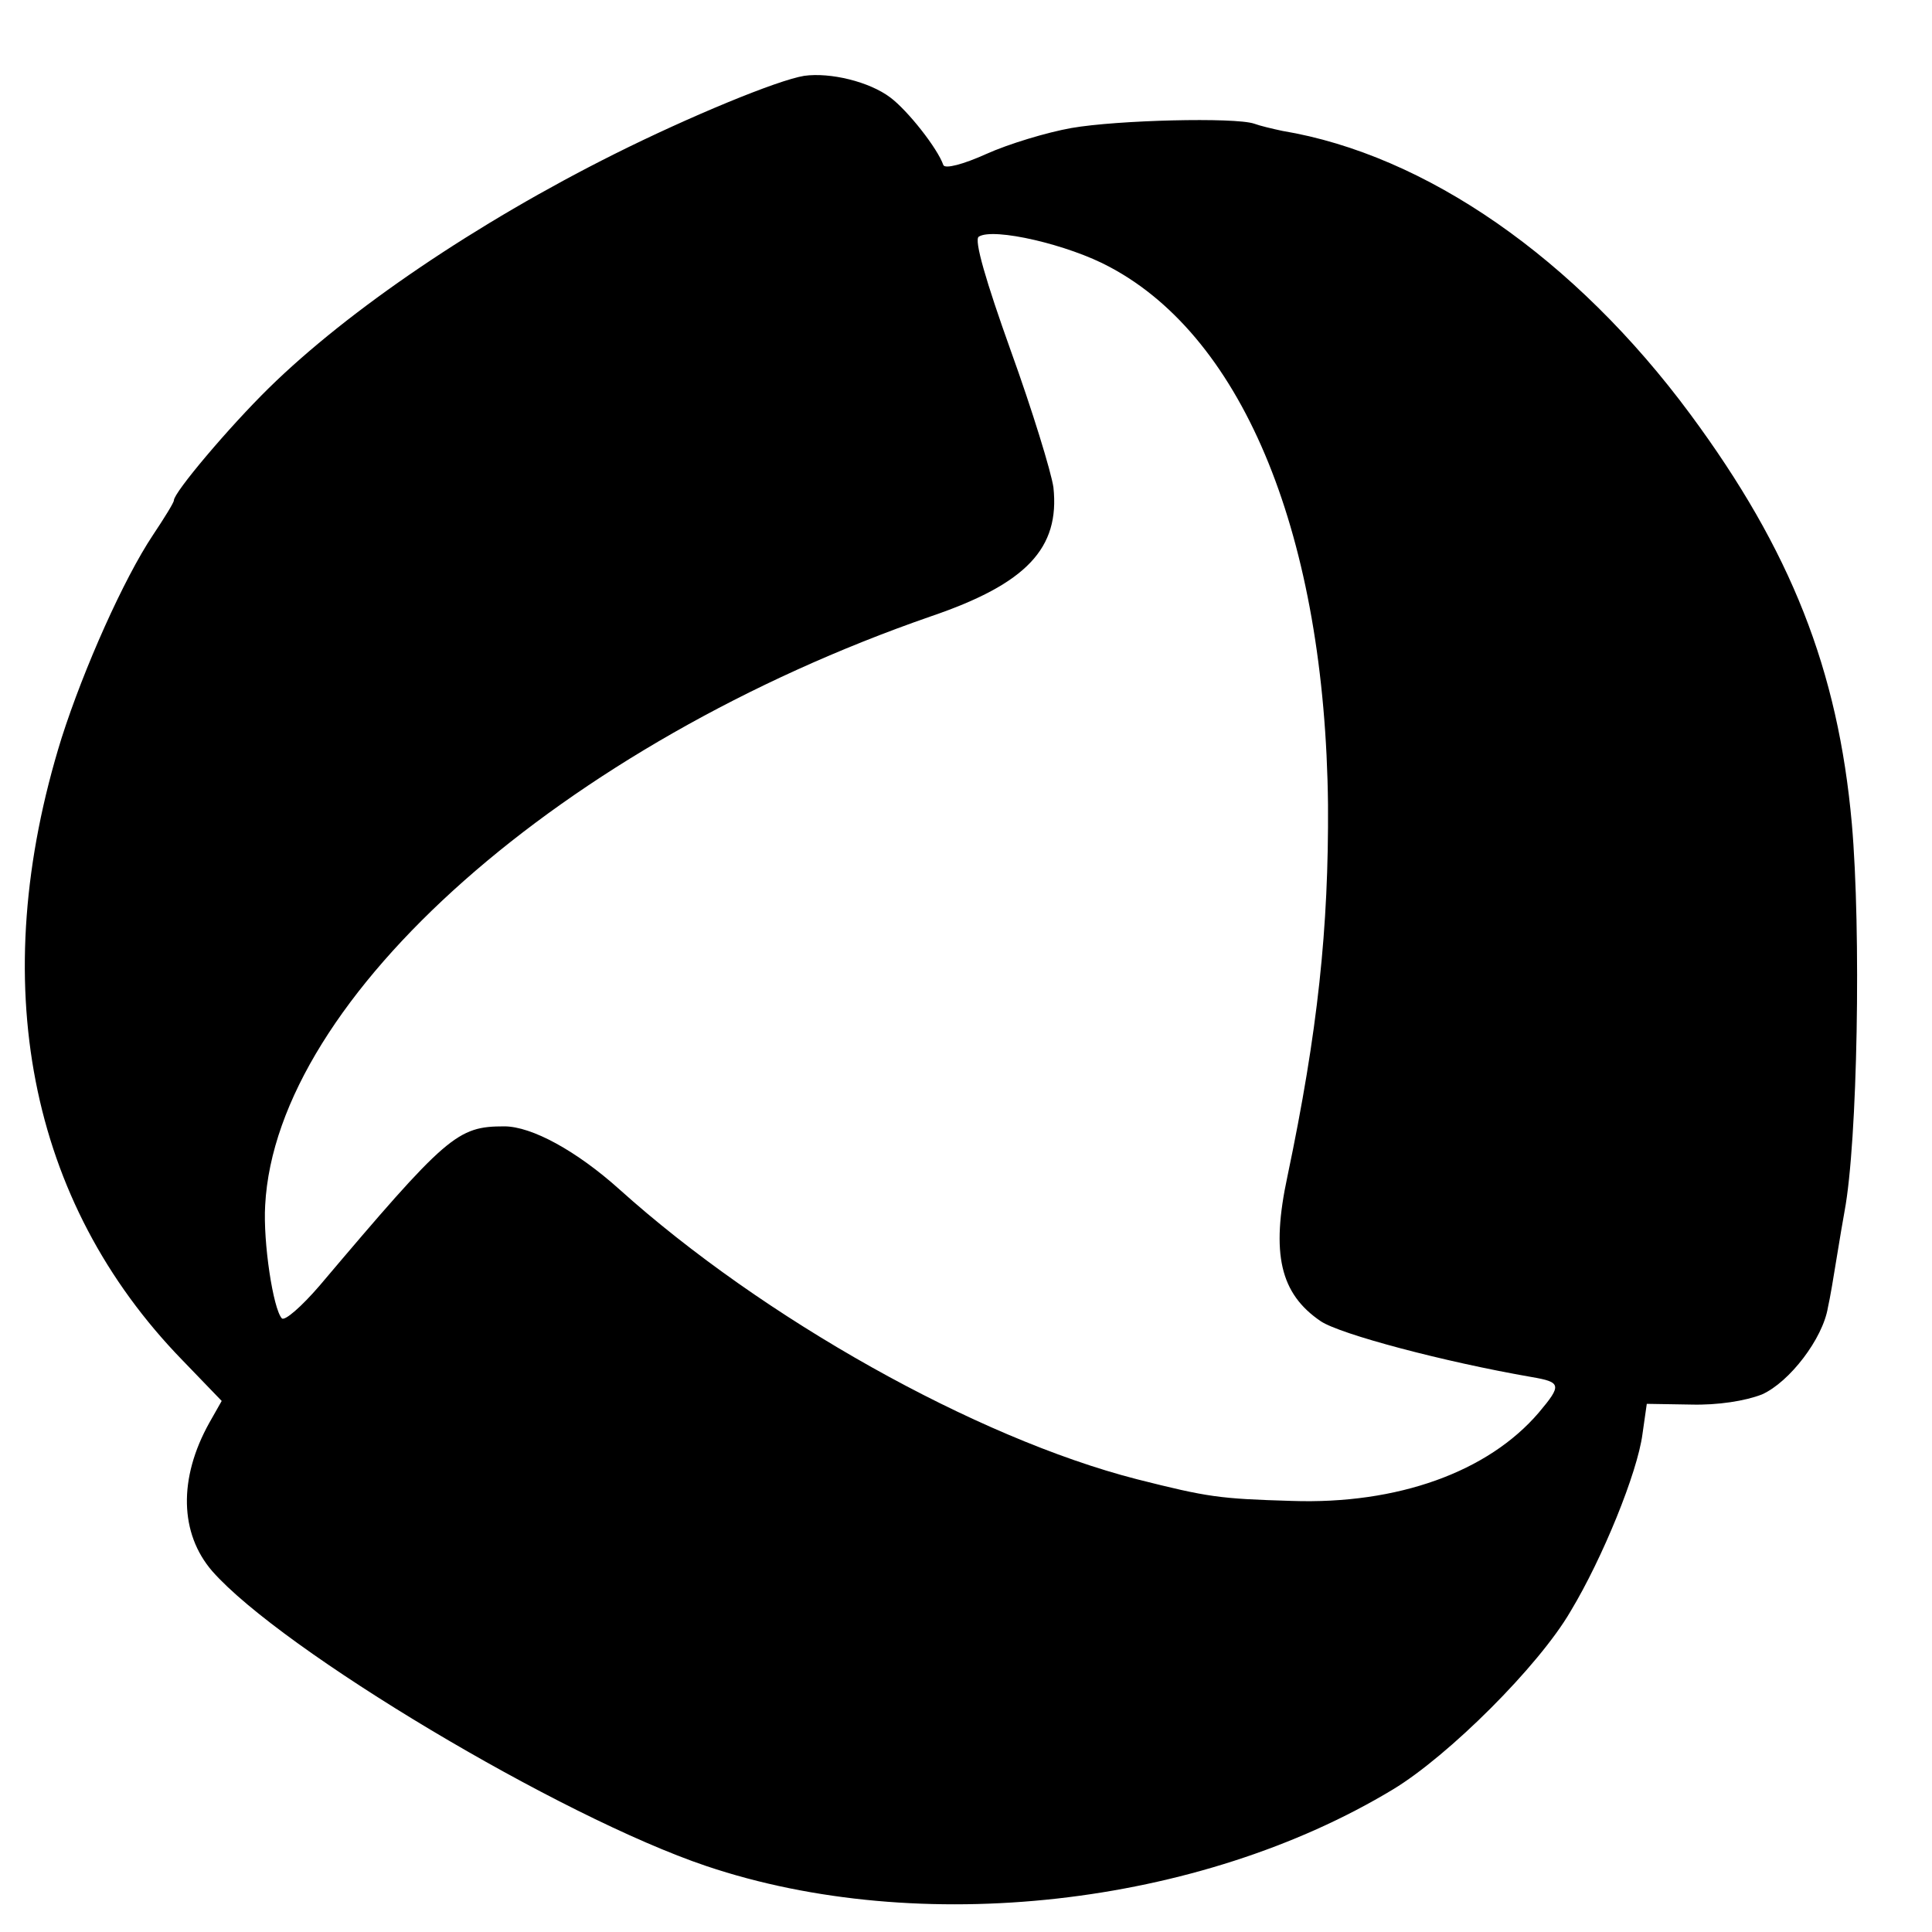 <?xml version="1.0" standalone="no"?>
<!DOCTYPE svg PUBLIC "-//W3C//DTD SVG 20010904//EN"
 "http://www.w3.org/TR/2001/REC-SVG-20010904/DTD/svg10.dtd">
<svg version="1.0" xmlns="http://www.w3.org/2000/svg"
 width="16pt" height="16pt" viewBox="0 0 16 16"
 preserveAspectRatio="xMidYMid meet">
<g transform="translate(0,16) scale(0.006,-0.006)"
fill="#000000" stroke="none">
<path d="M1110 2562 c-37 -6 -158 -56 -262 -108 -190 -95 -367 -215 -477 -323
-55 -54 -131 -144 -131 -155 0 -3 -13 -24 -29 -48 -40 -60 -95 -183 -126 -280
-105 -337 -46 -640 167 -859 l54 -56 -17 -30 c-43 -77 -41 -153 4 -205 96
-109 480 -339 682 -407 294 -99 680 -56 948 106 76 46 201 170 245 246 44 73
92 191 99 244 l6 42 61 -1 c37 -1 75 5 98 14 38 17 84 77 91 120 3 13 8 43 12
68 4 25 9 54 11 65 18 96 23 387 10 535 -19 212 -84 377 -223 565 -159 215
-365 358 -563 391 -14 3 -31 7 -39 10 -27 9 -189 5 -252 -6 -34 -6 -87 -22
-118 -36 -31 -14 -57 -21 -59 -15 -8 23 -49 75 -73 93 -29 22 -83 35 -119 30z
m422 -264 c186 -99 297 -374 301 -742 1 -170 -14 -313 -56 -513 -23 -107 -10
-162 46 -200 27 -18 170 -56 291 -77 41 -7 42 -11 10 -49 -70 -82 -195 -127
-341 -122 -100 3 -115 5 -214 30 -222 57 -516 222 -714 400 -59 53 -121 87
-159 87 -65 0 -79 -12 -255 -220 -25 -29 -48 -49 -52 -45 -12 13 -26 105 -23
156 15 287 411 637 919 813 132 45 178 94 169 178 -3 21 -29 106 -59 189 -34
95 -51 153 -44 157 20 13 124 -11 181 -42z"/>
</g>
</svg>
